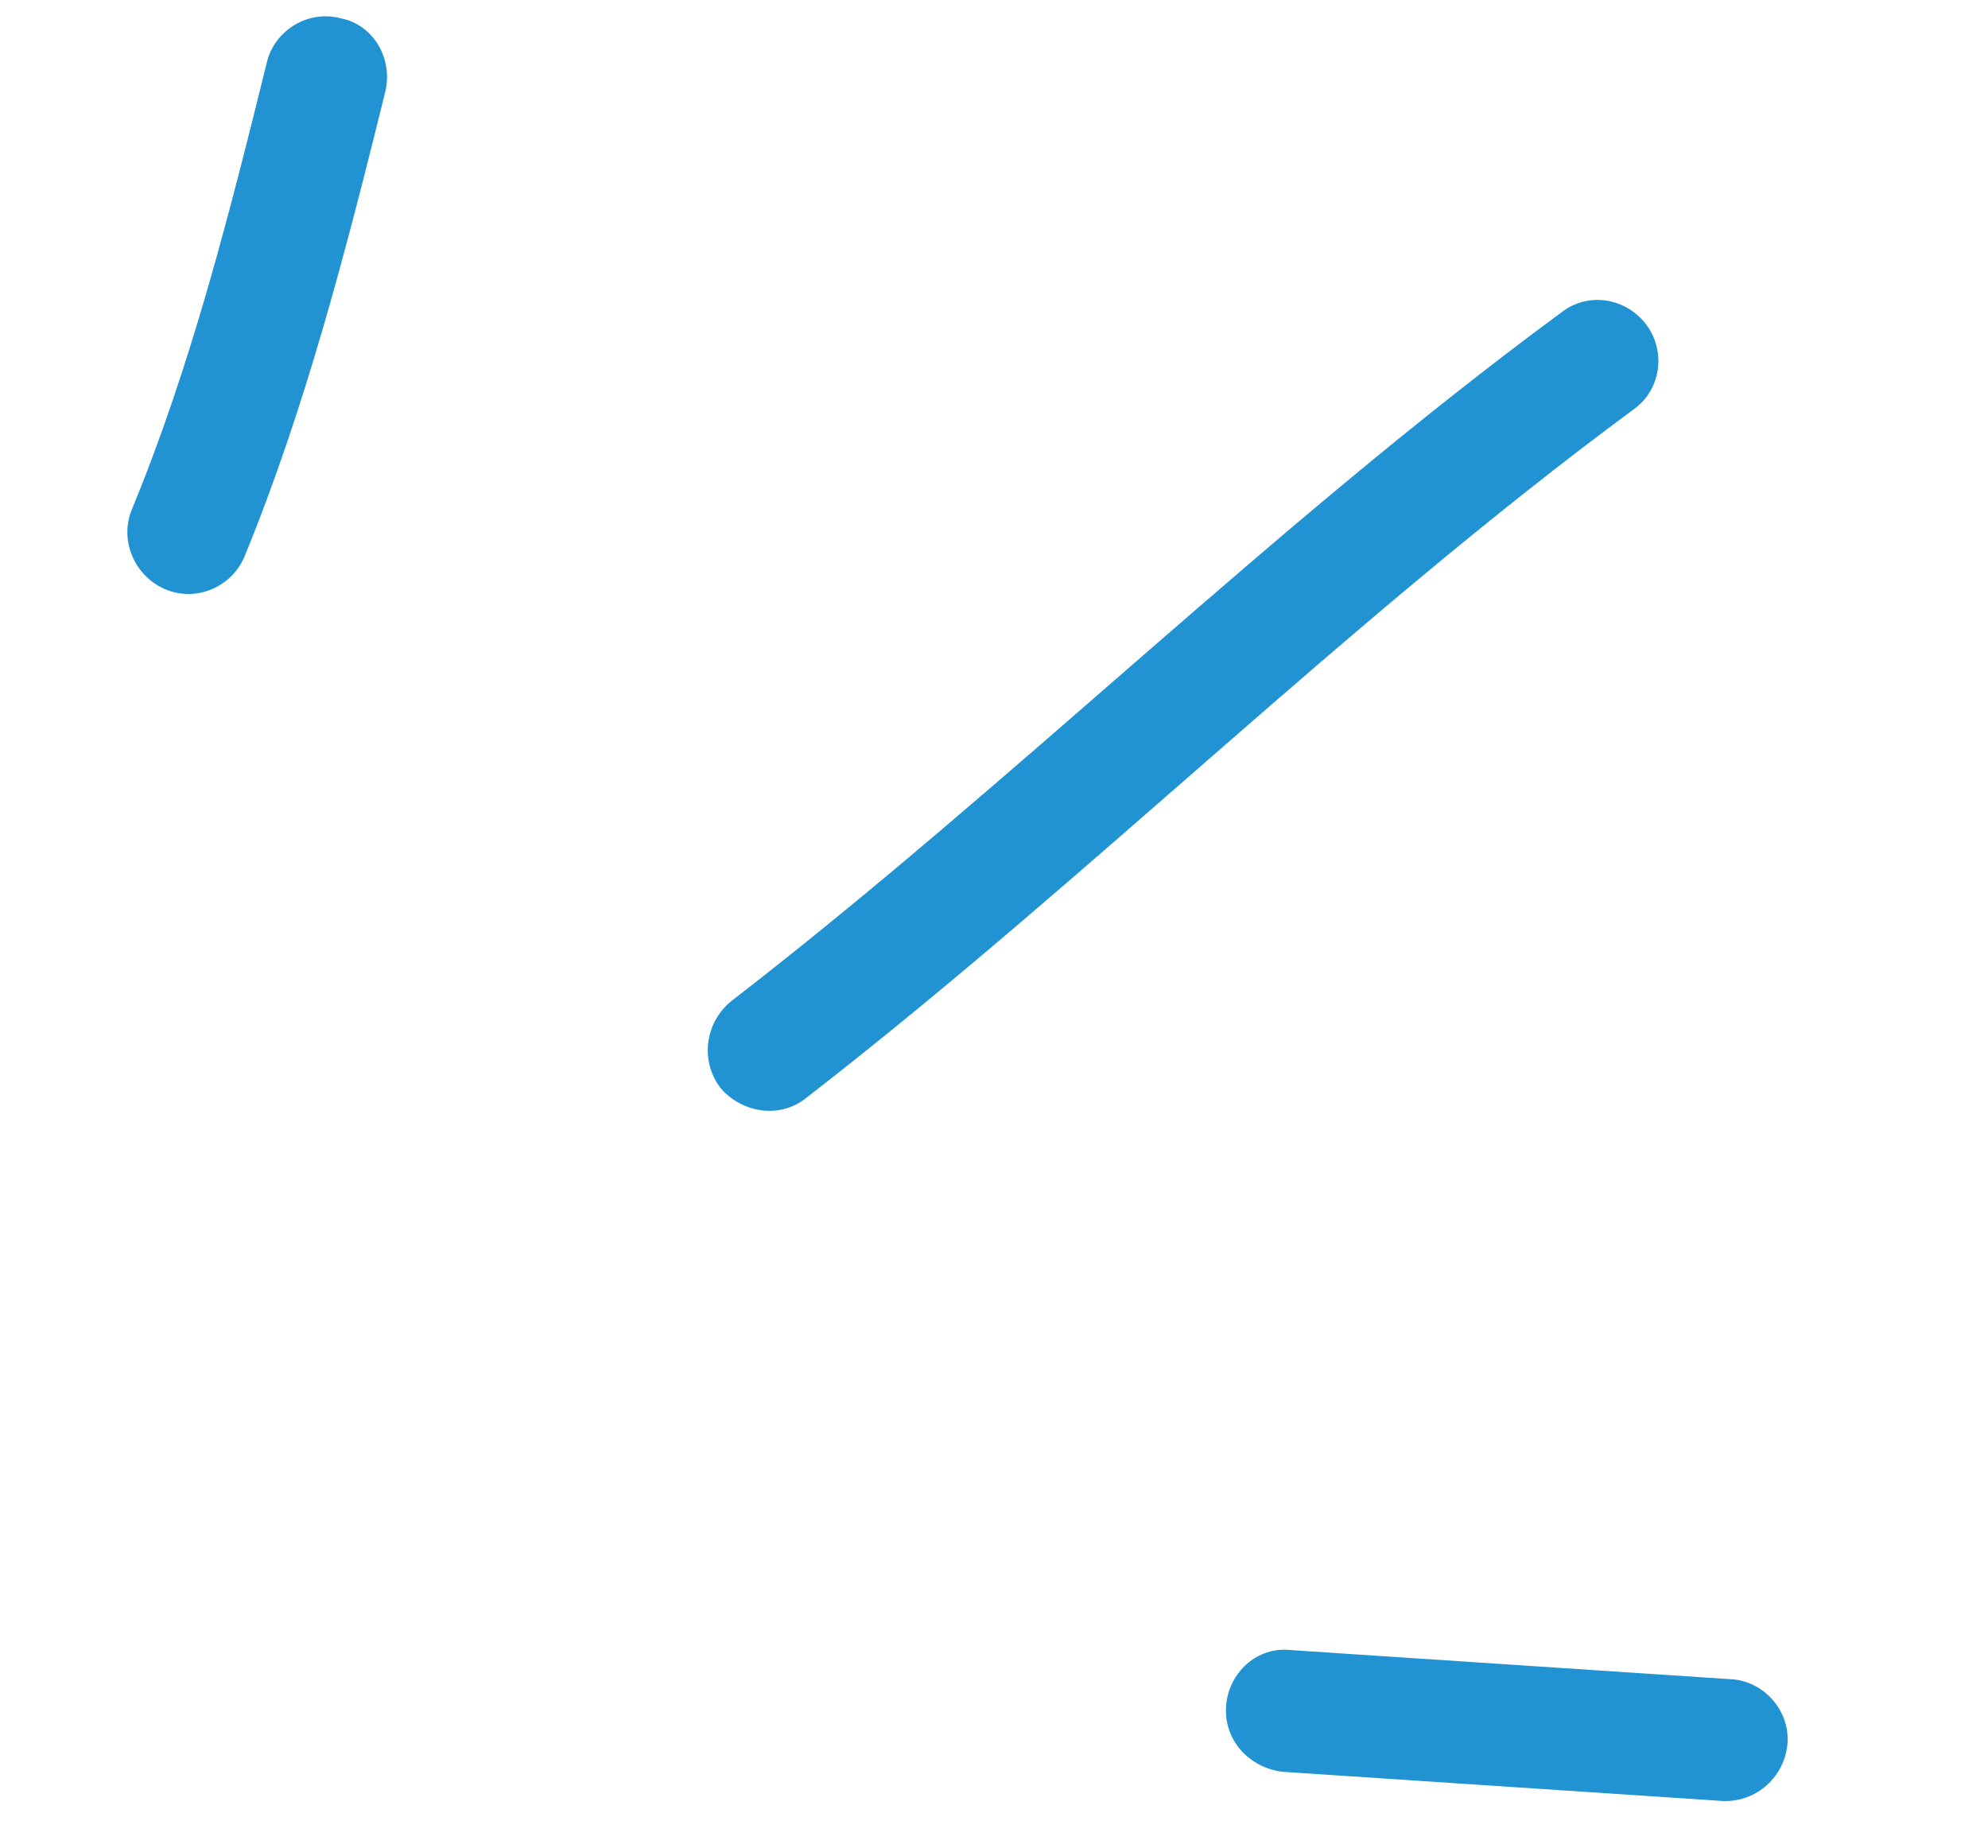 <?xml version="1.0" encoding="UTF-8"?> <svg xmlns="http://www.w3.org/2000/svg" width="71" height="66" viewBox="0 0 71 66" fill="none"> <path fill-rule="evenodd" clip-rule="evenodd" d="M8.73 19.882C10.927 14.53 12.385 8.828 13.757 3.293C14.049 2.1 13.34 0.878 12.167 0.654C11.004 0.343 9.821 1.082 9.54 2.189C8.215 7.555 6.821 13.087 4.712 18.187C4.257 19.273 4.784 20.561 5.891 21.041C6.998 21.52 8.274 20.968 8.73 19.882Z" fill="#2293D2"></path> <path fill-rule="evenodd" clip-rule="evenodd" d="M28.79 39.215C38.914 31.369 47.999 22.263 58.346 14.618C59.309 13.941 59.516 12.564 58.803 11.604C58.09 10.645 56.73 10.399 55.758 11.162C45.384 18.804 36.273 27.908 26.123 35.751C25.171 36.516 24.998 37.898 25.734 38.86C26.48 39.735 27.839 39.981 28.79 39.215Z" fill="#2293D2"></path> <path fill-rule="evenodd" clip-rule="evenodd" d="M61.798 59.972C56.567 59.626 51.336 59.279 46.104 58.933C44.913 58.794 43.872 59.725 43.789 60.942C43.707 62.159 44.62 63.141 45.813 63.28C51.052 63.627 56.291 63.975 61.53 64.323C62.731 64.375 63.766 63.444 63.842 62.226C63.908 61.094 62.999 60.025 61.798 59.972Z" fill="#2293D2"></path> </svg> 
